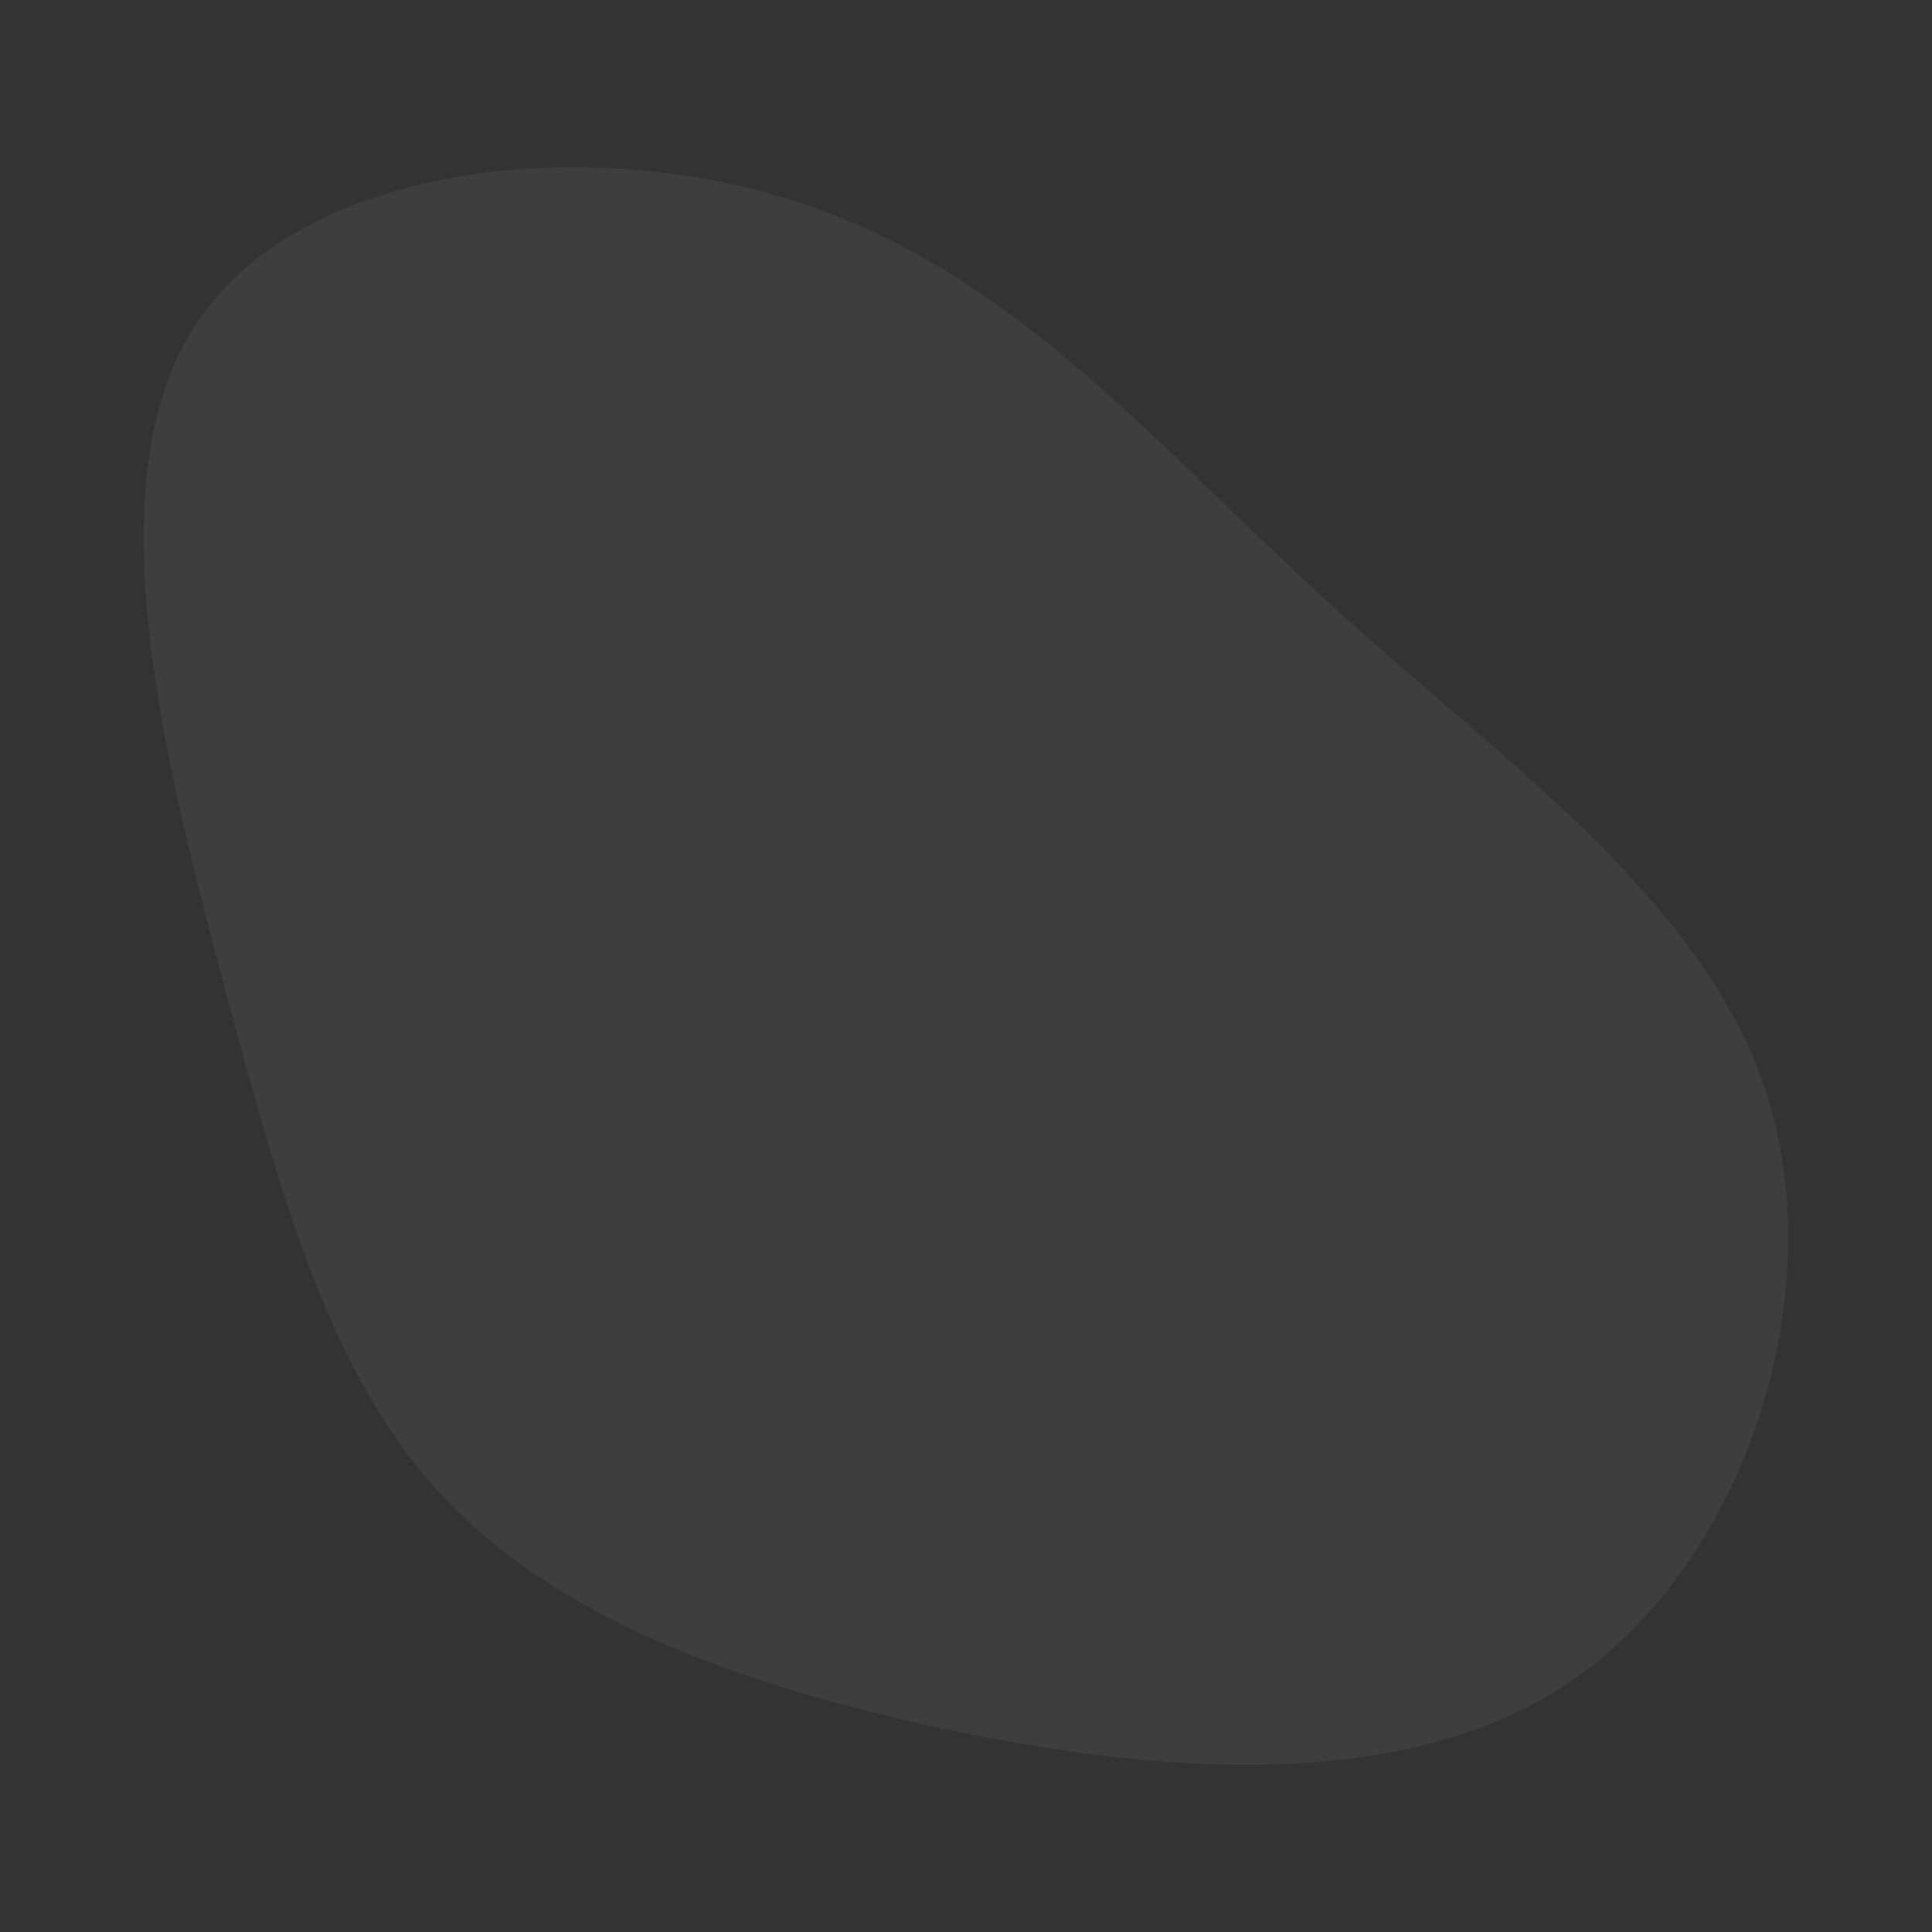 <svg width="100" height="100" xmlns="http://www.w3.org/2000/svg"><rect width="100%" height="100%" fill="#333333" stroke="none"/><path d="M23.7-22.9c9 8.2 19.7 15.5 22.7 25.9 3 10.4-1.5 23.9-10.5 29.9S13.4 37.4 2.5 35c-11-2.5-19.5-6-25-12s-8-14.5-11.1-26.1c-3.1-11.6-6.9-26.4-1.4-34.5 5.5-8.2 20.3-9.8 31.3-6.1C7.4-40 14.7-31.1 23.7-22.9" fill="#ff6b35" style="fill:#fff;fill-opacity:.057" transform="translate(45.233 54.24)"/></svg>